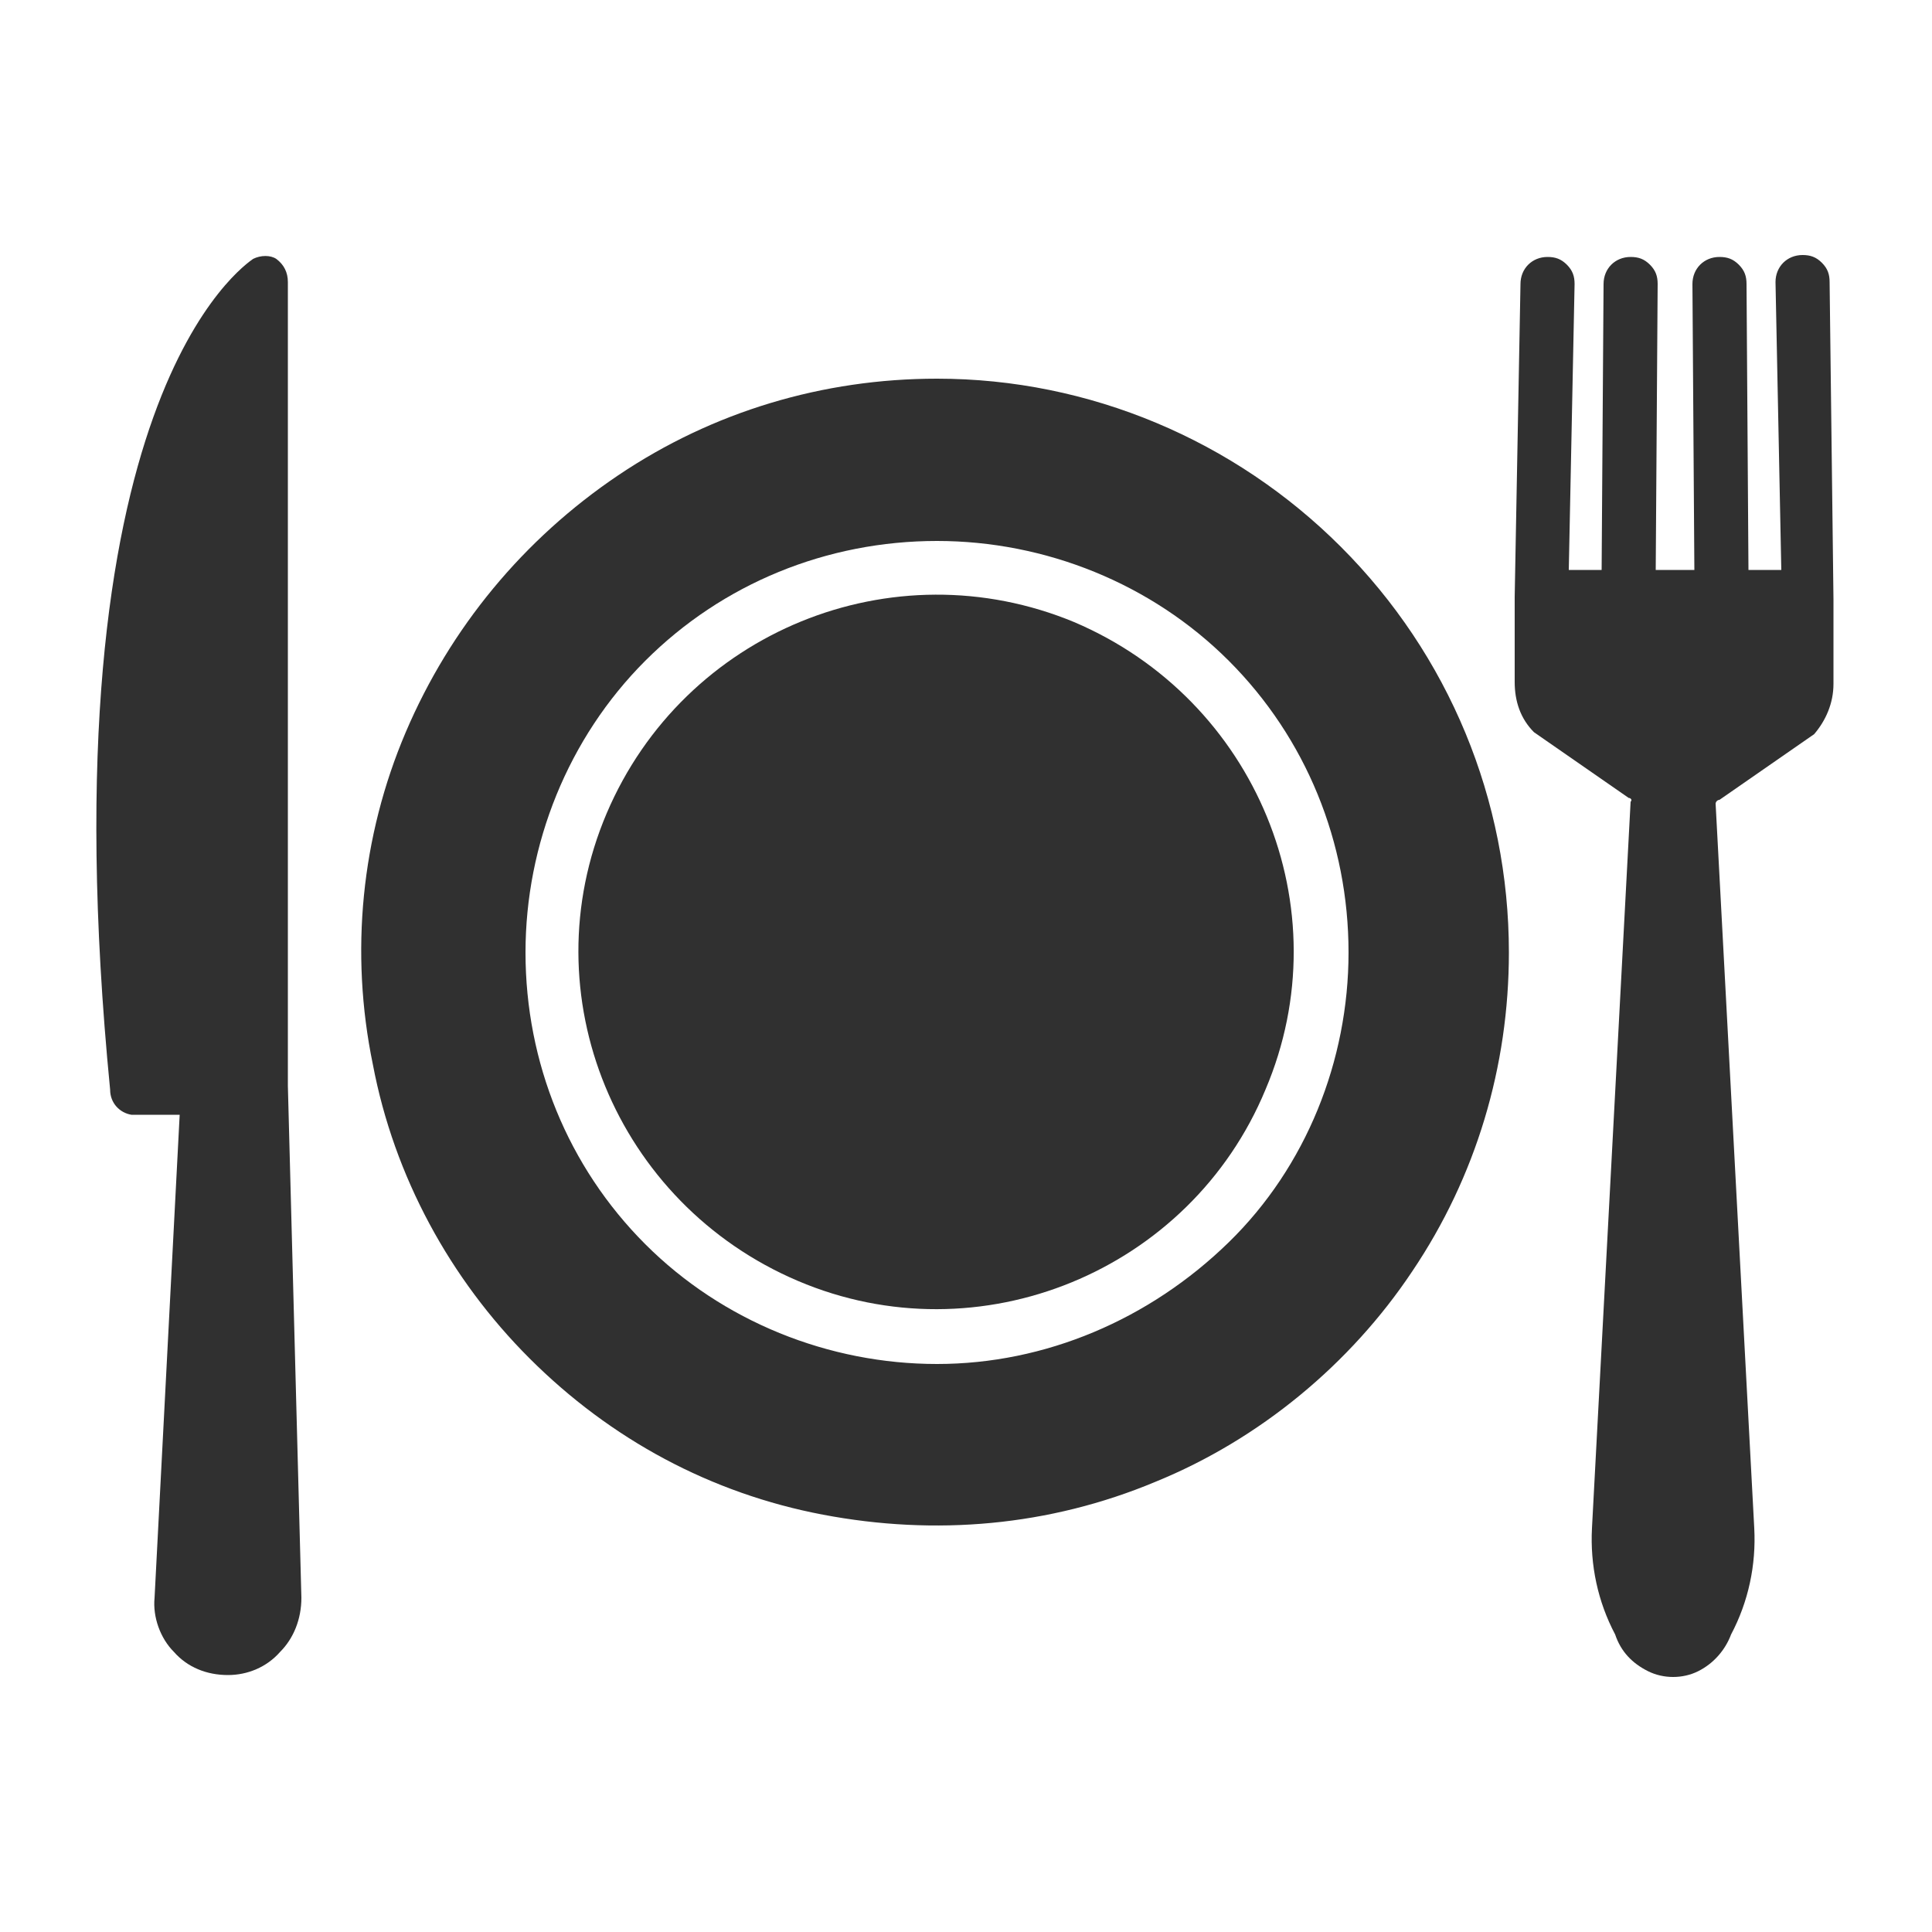 <svg xmlns="http://www.w3.org/2000/svg" xmlns:xlink="http://www.w3.org/1999/xlink" id="Layer_1" x="0px" y="0px" viewBox="0 0 100 100" style="enable-background:new 0 0 100 100;" xml:space="preserve"><style type="text/css">	.st0{fill:#303030;}</style><g>	<path class="st0" d="M48.5,19.6c-5.9,0-11.6,1.7-16.5,5c-4.9,3.3-8.7,7.9-11,13.3c-2.3,5.4-2.9,11.4-1.7,17.2  c1.1,5.8,4,11.1,8.1,15.2c4.2,4.2,9.4,7,15.2,8.1c5.8,1.1,11.7,0.6,17.2-1.7c5.4-2.2,10.1-6.1,13.3-10.9c3.3-4.9,5-10.6,5-16.5  c0-7.9-3.1-15.4-8.7-21C63.9,22.8,56.4,19.6,48.5,19.6L48.5,19.6z M48.5,70.6L48.5,70.6c-5.6,0-11.1-2.2-15.1-6.2  c-4-4-6.2-9.4-6.2-15.1c0-5.6,2.2-11.1,6.2-15.1S42.8,28,48.5,28c5.6,0,11.1,2.2,15.1,6.2c4,4,6.2,9.4,6.2,15.1  c0,5.6-2.2,11.1-6.2,15C59.5,68.3,54.1,70.6,48.5,70.6L48.5,70.6z"></path>	<path class="st0" d="M55.6,32.2C65,36.2,69.5,47,65.5,56.4c-3.9,9.4-14.8,13.9-24.2,9.9s-13.9-14.8-9.9-24.2  C35.4,32.7,46.2,28.3,55.6,32.2"></path>	<path class="st0" d="M94.7,14.6c0-0.4-0.1-0.7-0.4-1c-0.3-0.3-0.6-0.4-1-0.4c-0.8,0-1.4,0.6-1.4,1.4l0.3,14.9h-1.7l-0.1-14.8  c0-0.4-0.1-0.7-0.4-1c-0.3-0.3-0.6-0.4-1-0.4c-0.8,0-1.4,0.6-1.4,1.4l0.1,14.8l-2,0l0.1-14.8v0c0-0.4-0.1-0.7-0.4-1  c-0.3-0.3-0.6-0.4-1-0.4c-0.8,0-1.4,0.6-1.4,1.4l-0.1,14.8h-1.7l0.3-14.8c0-0.4-0.1-0.7-0.4-1c-0.3-0.3-0.6-0.4-1-0.4  c-0.8,0-1.4,0.6-1.4,1.4l-0.3,16.2v4.4c0,1,0.3,1.9,1,2.6l4.9,3.4c0.1,0,0.2,0.1,0.1,0.2l-2,37.6c-0.1,1.9,0.3,3.8,1.2,5.5  c0.3,0.9,0.9,1.5,1.7,1.9c0.8,0.4,1.8,0.4,2.6,0c0.8-0.4,1.4-1.1,1.7-1.9c0.9-1.7,1.3-3.6,1.2-5.5l-2-37.5c0-0.1,0.1-0.2,0.2-0.2  l4.9-3.4h0c0.6-0.7,1-1.6,1-2.6v-4.4L94.7,14.6z"></path>	<path class="st0" d="M8,82.7c-0.1,1,0.3,2.1,1,2.8c0.7,0.8,1.7,1.2,2.8,1.2c1,0,2-0.4,2.7-1.2c0.7-0.7,1.1-1.7,1.1-2.8l-0.7-26.5  V14.6c0-0.5-0.2-0.9-0.6-1.2c-0.3-0.2-0.8-0.2-1.2,0c-0.4,0.3-10.9,7.2-7.4,43c0,0.7,0.5,1.2,1.1,1.3h2.5L8,82.7L8,82.7z"></path></g></svg>